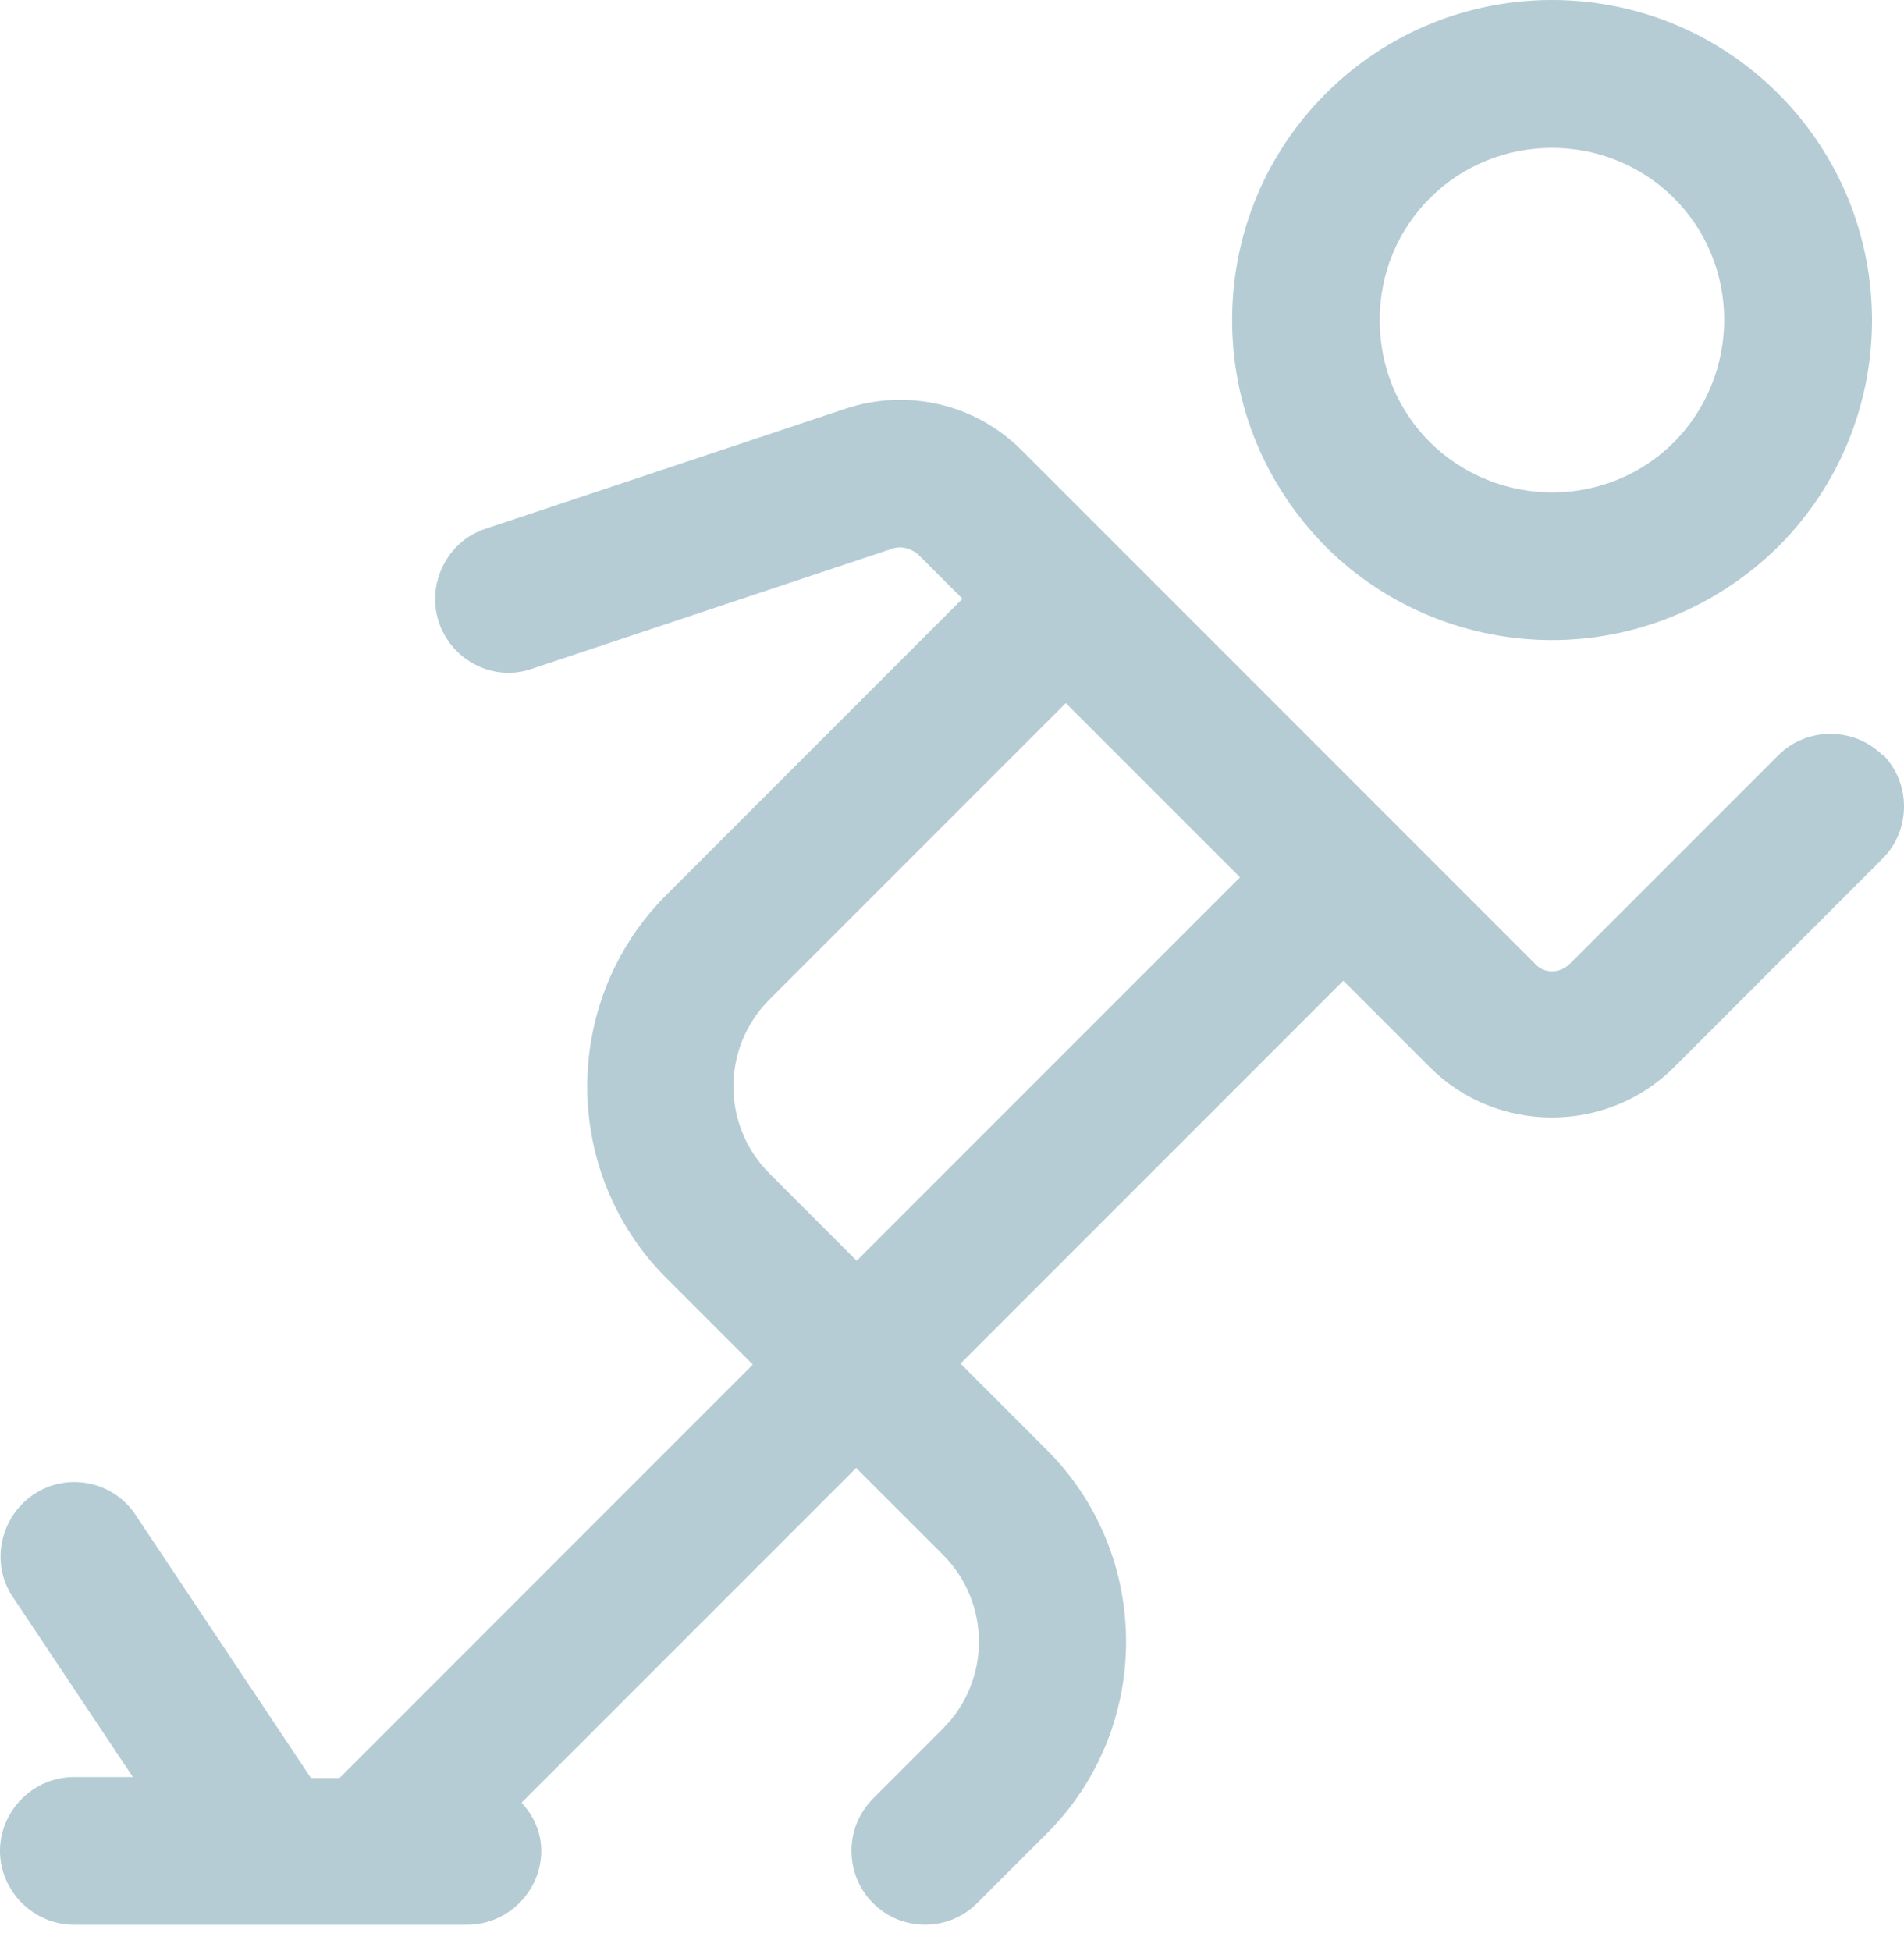 <svg xmlns="http://www.w3.org/2000/svg" width="41" height="42" viewBox="0 0 41 42" fill="none"><path d="M33.419 13.78C35.178 13.78 36.937 13.102 38.293 11.767C40.984 9.075 40.984 4.71 38.293 2.018C35.602 -0.673 31.236 -0.673 28.545 2.018C27.252 3.311 26.532 5.049 26.532 6.892C26.532 8.736 27.252 10.453 28.545 11.767C29.88 13.102 31.66 13.78 33.419 13.78ZM30.791 4.265C31.512 3.544 32.465 3.184 33.419 3.184C34.372 3.184 35.326 3.544 36.047 4.265C37.488 5.706 37.488 8.058 36.047 9.52C34.605 10.961 32.253 10.961 30.791 9.52C30.092 8.821 29.71 7.888 29.71 6.892C29.71 5.896 30.092 4.964 30.791 4.265Z" fill="#B5CCD5"></path><path d="M40.539 16.259C39.925 15.644 38.907 15.644 38.293 16.259L33.8 20.752C33.588 20.963 33.249 20.963 33.059 20.752L24.073 11.766L21.997 9.69C21.001 8.694 19.538 8.355 18.203 8.8L10.447 11.385C9.621 11.661 9.176 12.572 9.451 13.398C9.727 14.225 10.638 14.691 11.464 14.394L19.221 11.809C19.411 11.745 19.623 11.809 19.771 11.936L20.725 12.89L14.347 19.268C12.079 21.536 12.079 25.244 14.347 27.512L16.211 29.376L7.311 38.277H6.696L2.924 32.619C2.437 31.877 1.441 31.686 0.721 32.174C-1.89466e-07 32.661 -0.212 33.657 0.275 34.378L2.861 38.256H1.589C0.721 38.256 0 38.976 0 39.845C0 40.714 0.721 41.434 1.589 41.434H10.066C10.935 41.434 11.655 40.714 11.655 39.845C11.655 39.442 11.486 39.082 11.231 38.807L18.436 31.602L20.301 33.466C21.34 34.505 21.34 36.179 20.301 37.217L18.797 38.722C18.182 39.336 18.182 40.354 18.797 40.968C19.115 41.286 19.517 41.434 19.92 41.434C20.323 41.434 20.725 41.286 21.043 40.968L22.548 39.464C24.815 37.196 24.815 33.488 22.548 31.22L20.683 29.355L28.926 21.112L30.791 22.977C31.512 23.697 32.465 24.057 33.419 24.057C34.372 24.057 35.326 23.697 36.047 22.977L40.539 18.484C41.154 17.869 41.154 16.852 40.539 16.238V16.259ZM18.436 27.13L16.572 25.265C15.533 24.227 15.533 22.553 16.572 21.514L22.95 15.136L26.701 18.887L18.458 27.13H18.436Z" fill="#B5CCD5"></path></svg>
